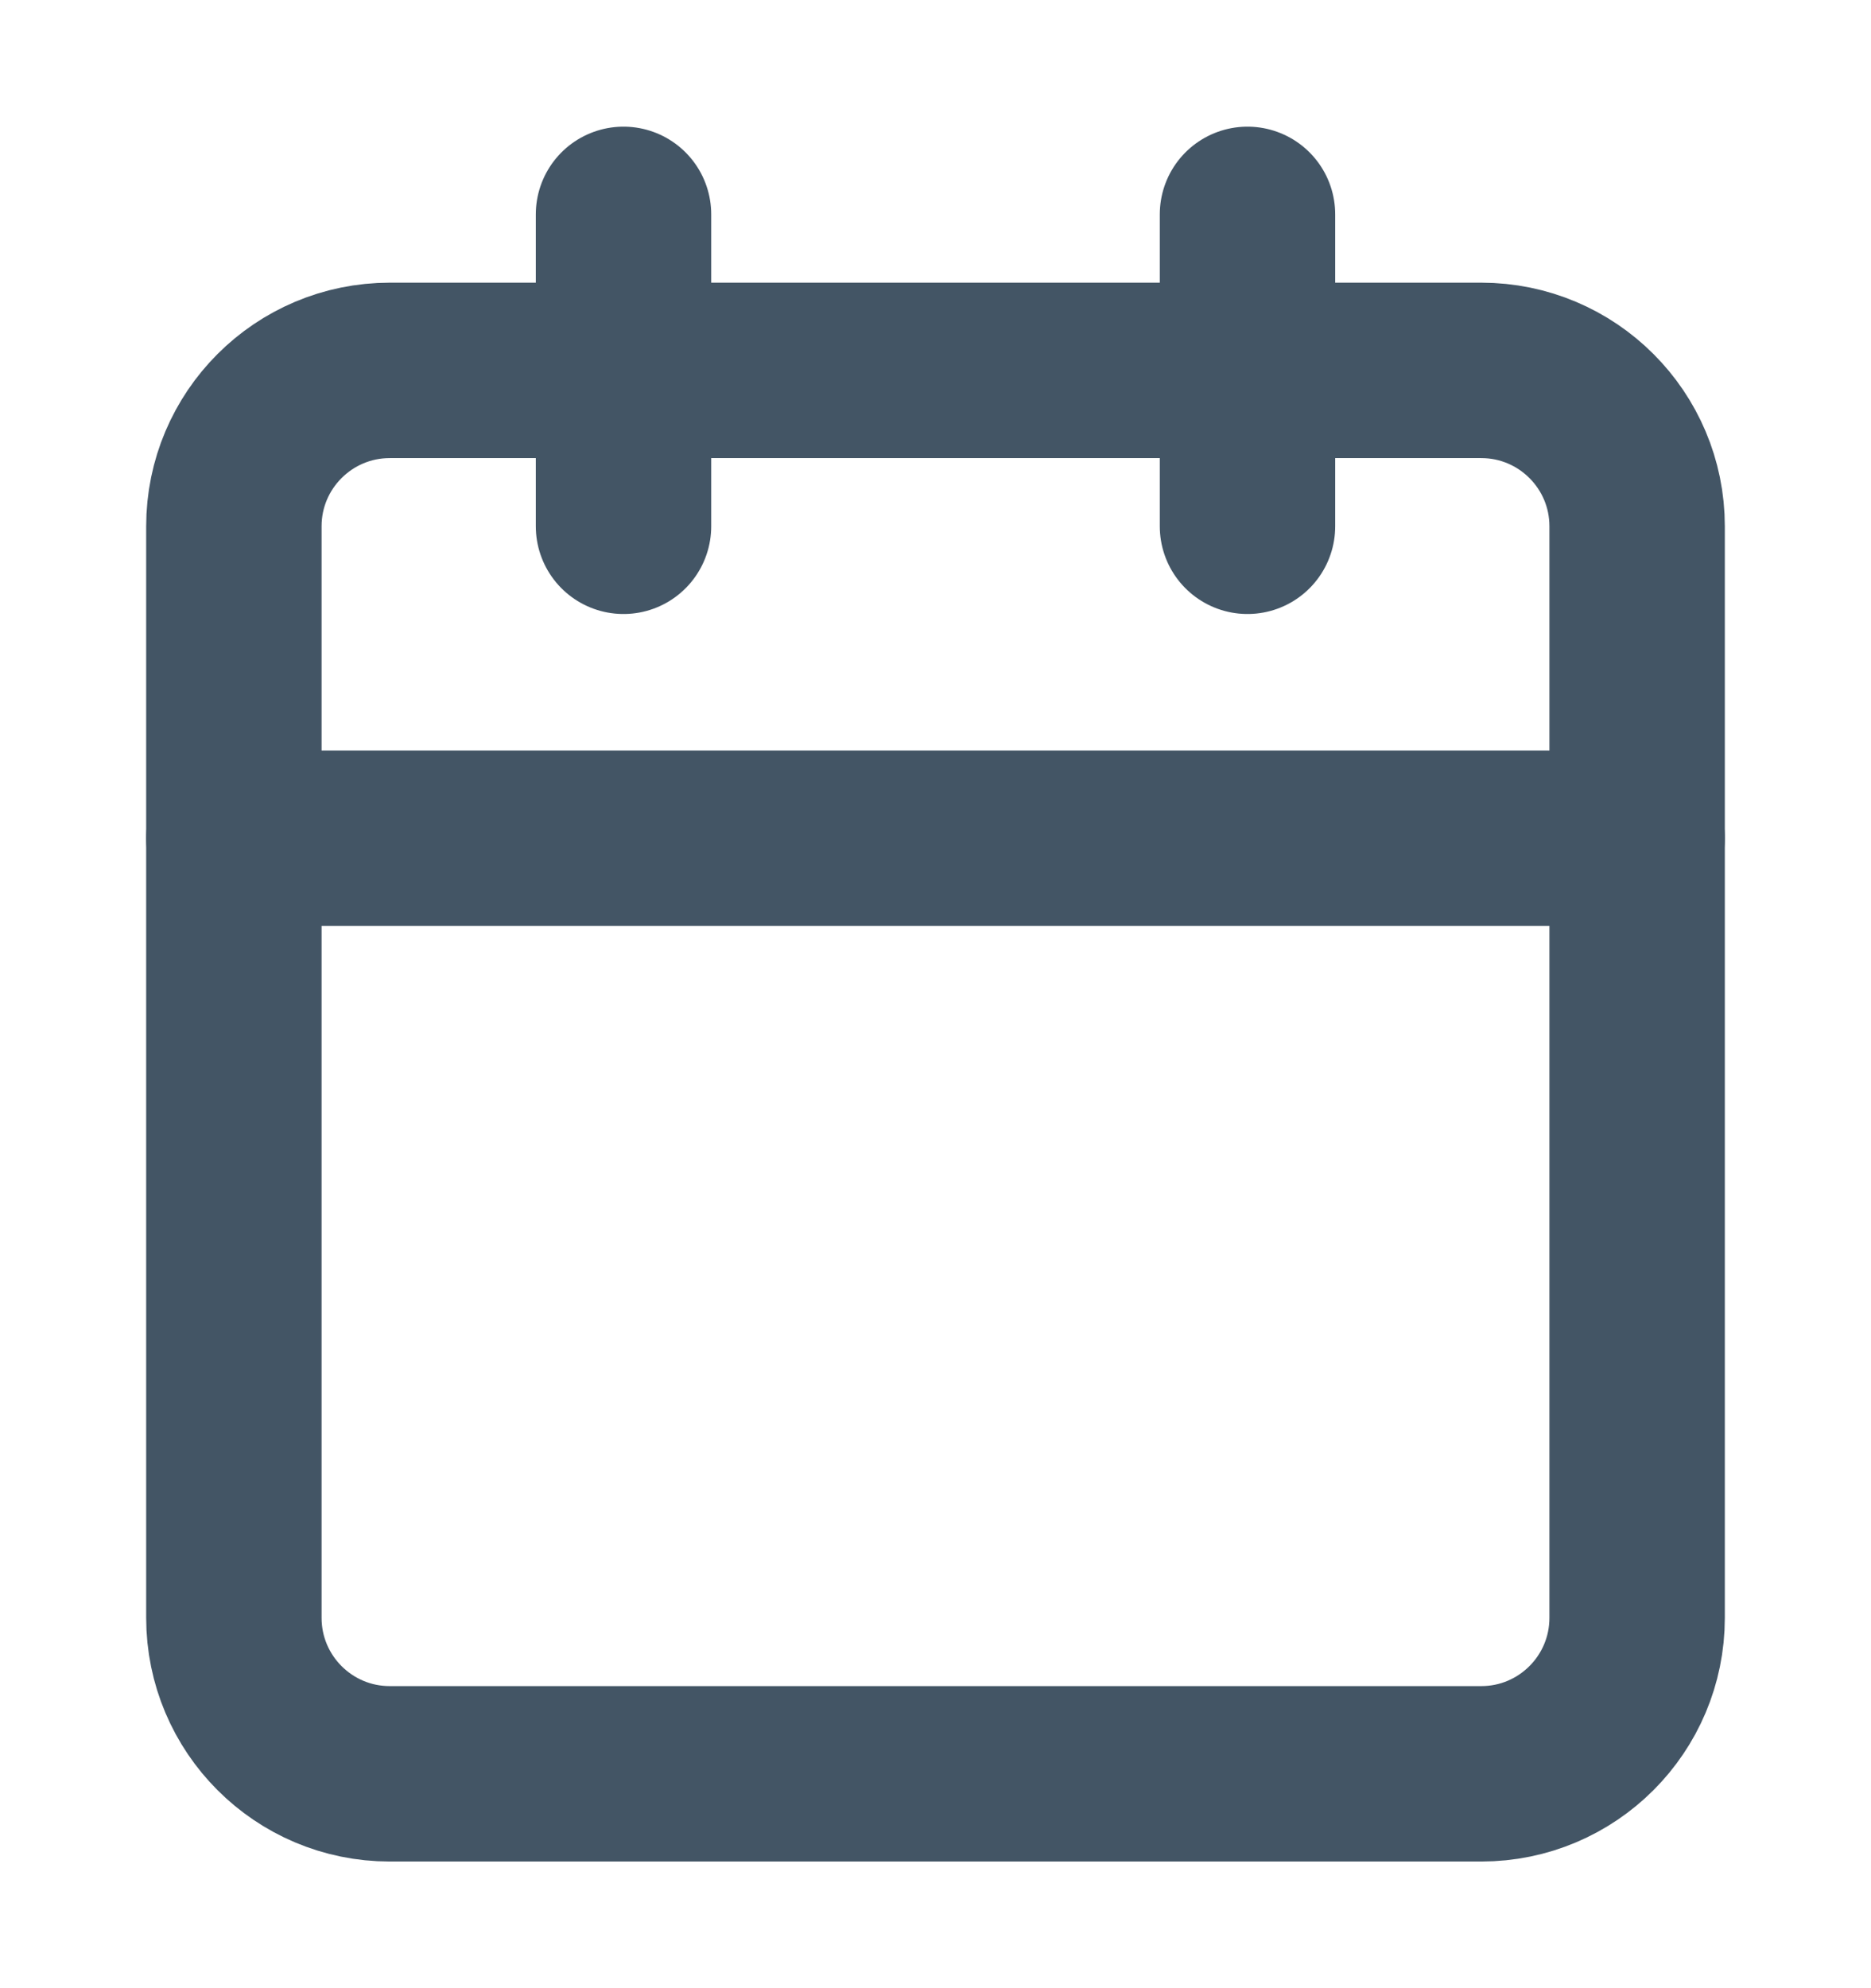 <svg width="16" height="17" viewBox="0 0 16 17" fill="none" xmlns="http://www.w3.org/2000/svg">
<path d="M12.667 3.167H3.333C2.597 3.167 2 3.764 2 4.5V13.833C2 14.57 2.597 15.167 3.333 15.167H12.667C13.403 15.167 14 14.57 14 13.833V4.5C14 3.764 13.403 3.167 12.667 3.167Z" stroke="#435565" stroke-width="1.5" stroke-linecap="round" stroke-linejoin="round"/>
<path d="M10.668 1.833V4.5" stroke="#435565" stroke-width="1.5" stroke-linecap="round" stroke-linejoin="round"/>
<path d="M5.332 1.833V4.5" stroke="#435565" stroke-width="1.5" stroke-linecap="round" stroke-linejoin="round"/>
<path d="M2 7.167H14" stroke="#435565" stroke-width="1.5" stroke-linecap="round" stroke-linejoin="round"/>
</svg>
